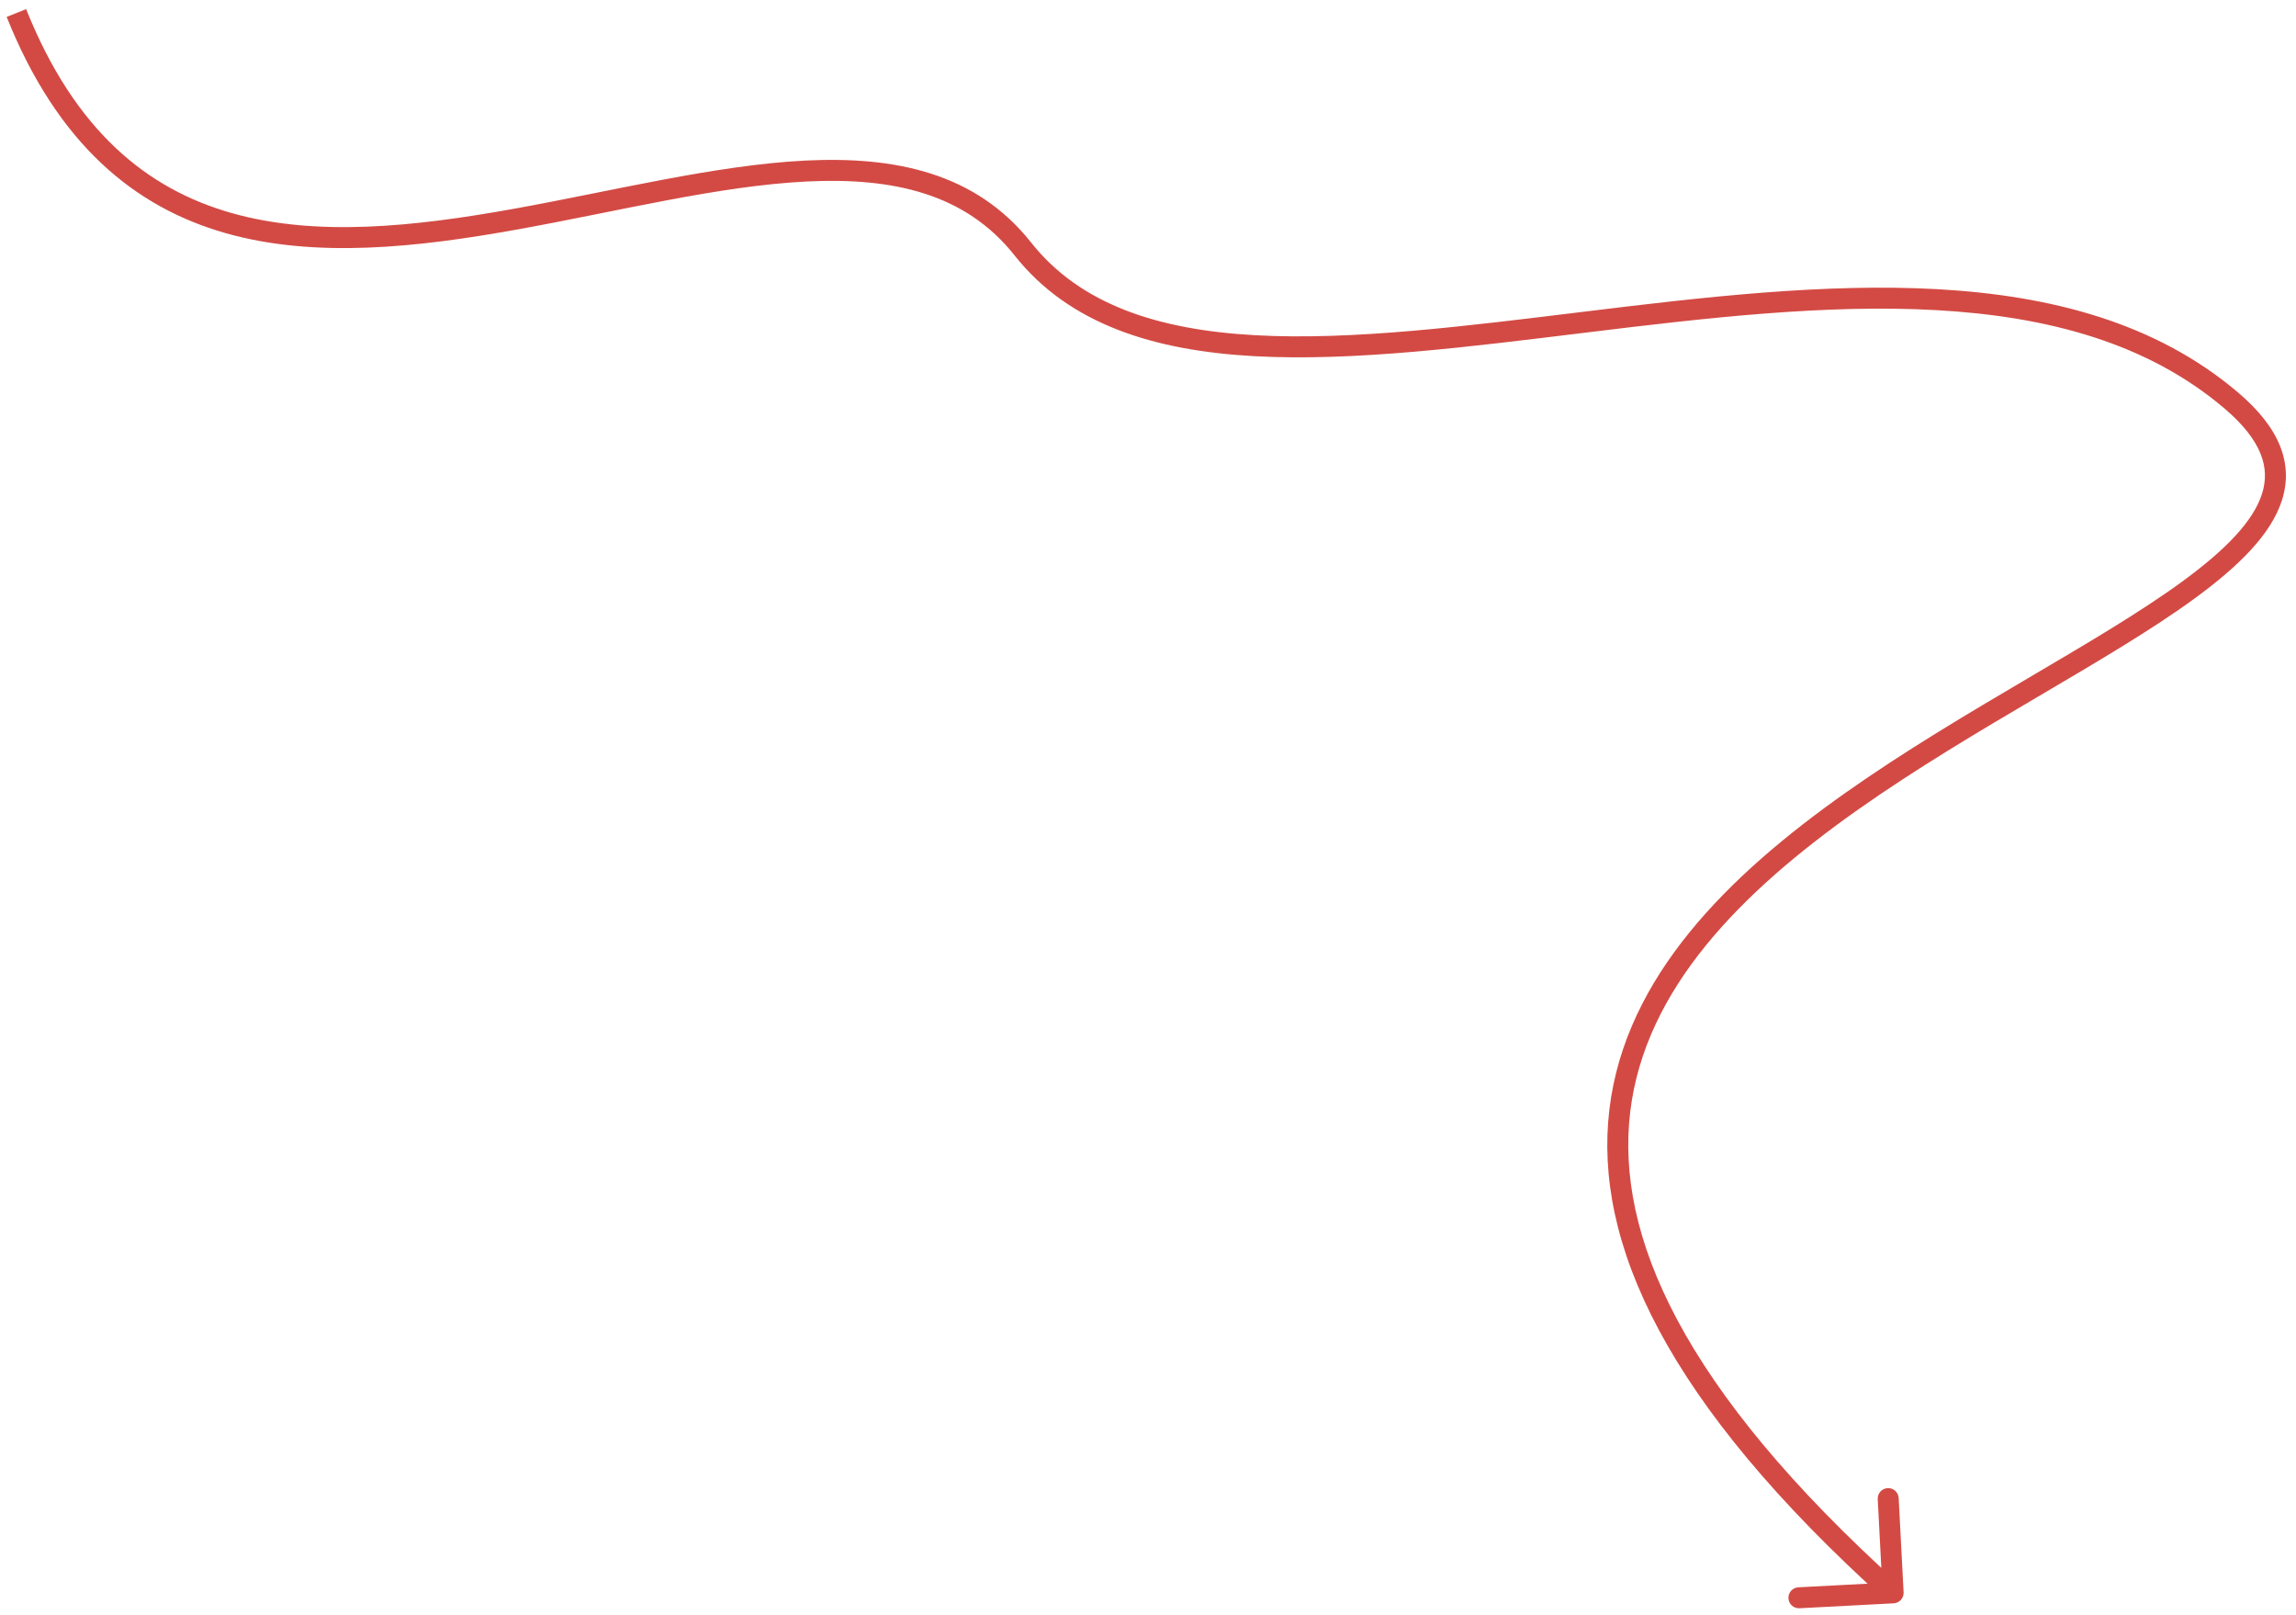 <?xml version="1.0" encoding="UTF-8"?> <svg xmlns="http://www.w3.org/2000/svg" width="219" height="154" viewBox="0 0 219 154" fill="none"> <path d="M180.625 152.887C181.177 152.858 181.601 152.388 181.572 151.836L181.101 142.849C181.072 142.297 180.602 141.873 180.05 141.902C179.499 141.931 179.075 142.402 179.104 142.953L179.522 150.942L171.533 151.36C170.982 151.389 170.558 151.86 170.587 152.411C170.616 152.963 171.086 153.386 171.638 153.358L180.625 152.887ZM0.635 1.613C5.486 13.745 12.841 19.759 21.506 22.227C30.082 24.669 39.825 23.599 49.404 21.871C59.078 20.127 68.529 17.73 76.892 17.31C85.207 16.893 92.1 18.457 96.779 24.363L98.346 23.121C93.078 16.471 85.373 14.882 76.792 15.313C68.258 15.742 58.514 18.196 49.049 19.903C39.49 21.627 30.15 22.609 22.054 20.304C14.047 18.023 7.139 12.49 2.492 0.871L0.635 1.613ZM96.779 24.363C102.015 30.973 110.162 33.442 119.641 33.964C129.116 34.486 140.156 33.073 151.392 31.7C162.674 30.322 174.18 28.98 184.75 29.576C195.314 30.172 204.821 32.697 212.177 38.949L213.472 37.425C205.651 30.778 195.649 28.187 184.863 27.579C174.085 26.972 162.402 28.34 151.149 29.715C139.85 31.095 129.01 32.477 119.751 31.967C110.496 31.458 103.057 29.068 98.346 23.121L96.779 24.363ZM212.177 38.949C213.998 40.498 215.081 41.933 215.616 43.26C216.141 44.564 216.161 45.817 215.761 47.081C214.931 49.701 212.276 52.432 208.207 55.411C204.181 58.359 198.982 61.405 193.341 64.727C187.719 68.038 181.682 71.609 176.059 75.577C164.857 83.48 155.03 93.134 153.511 105.773C151.987 118.452 158.865 133.685 179.904 152.632L181.242 151.146C160.353 132.334 154.092 117.7 155.497 106.012C156.906 94.283 166.074 85.069 177.212 77.211C182.758 73.298 188.726 69.766 194.356 66.451C199.965 63.147 205.264 60.045 209.389 57.025C213.473 54.035 216.625 50.975 217.667 47.685C218.203 45.993 218.175 44.262 217.471 42.513C216.775 40.787 215.445 39.102 213.472 37.425L212.177 38.949Z" fill="#D34A44"></path> </svg> 